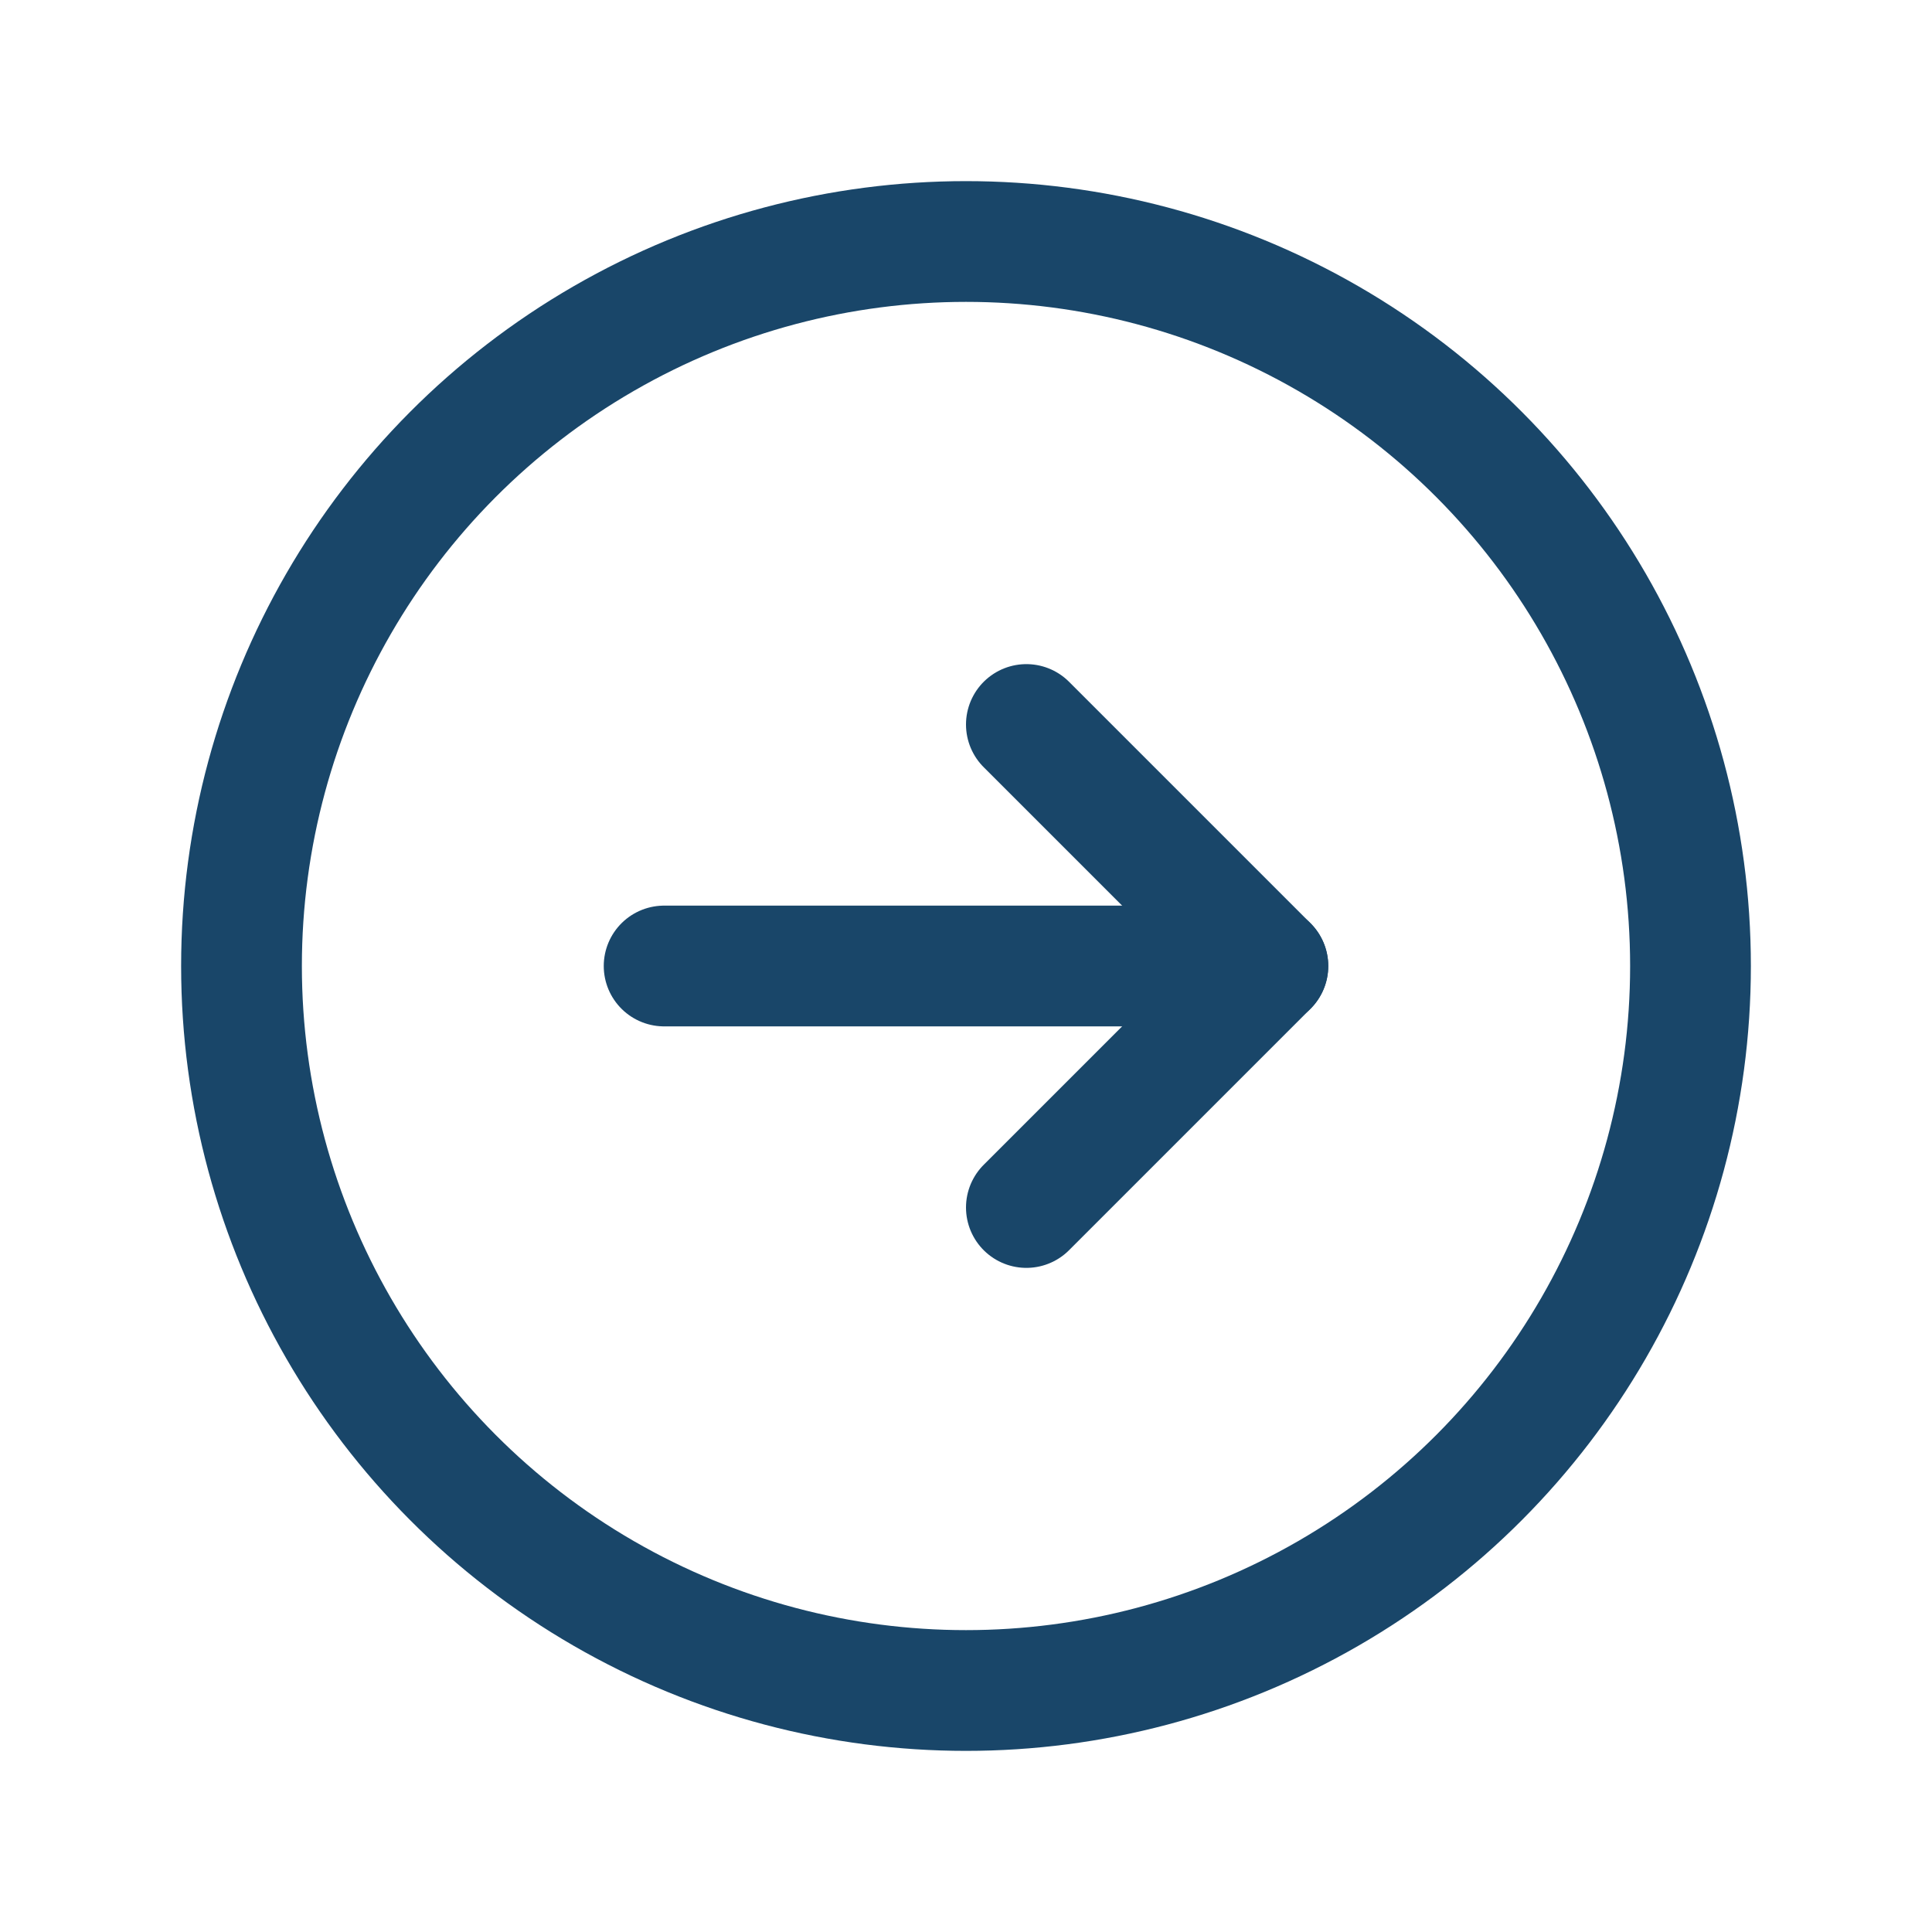 <svg xmlns="http://www.w3.org/2000/svg" height="256" width="256" viewBox="0 0 256 256"><title>arrow circle right</title><g fill="#194669" class="nc-icon-wrapper"><path fill="none" d="M0 0h256v256H0z"></path><circle cx="128" cy="128" r="96" fill="none" stroke="#194669" stroke-linecap="round" stroke-linejoin="round" stroke-width="16"></circle><path fill="none" stroke="#194669" stroke-linecap="round" stroke-linejoin="round" stroke-width="16" d="M88 128h80"></path><path fill="none" stroke="#194669" stroke-linecap="round" stroke-linejoin="round" stroke-width="16" d="M136 96l32 32-32 32"></path></g></svg>